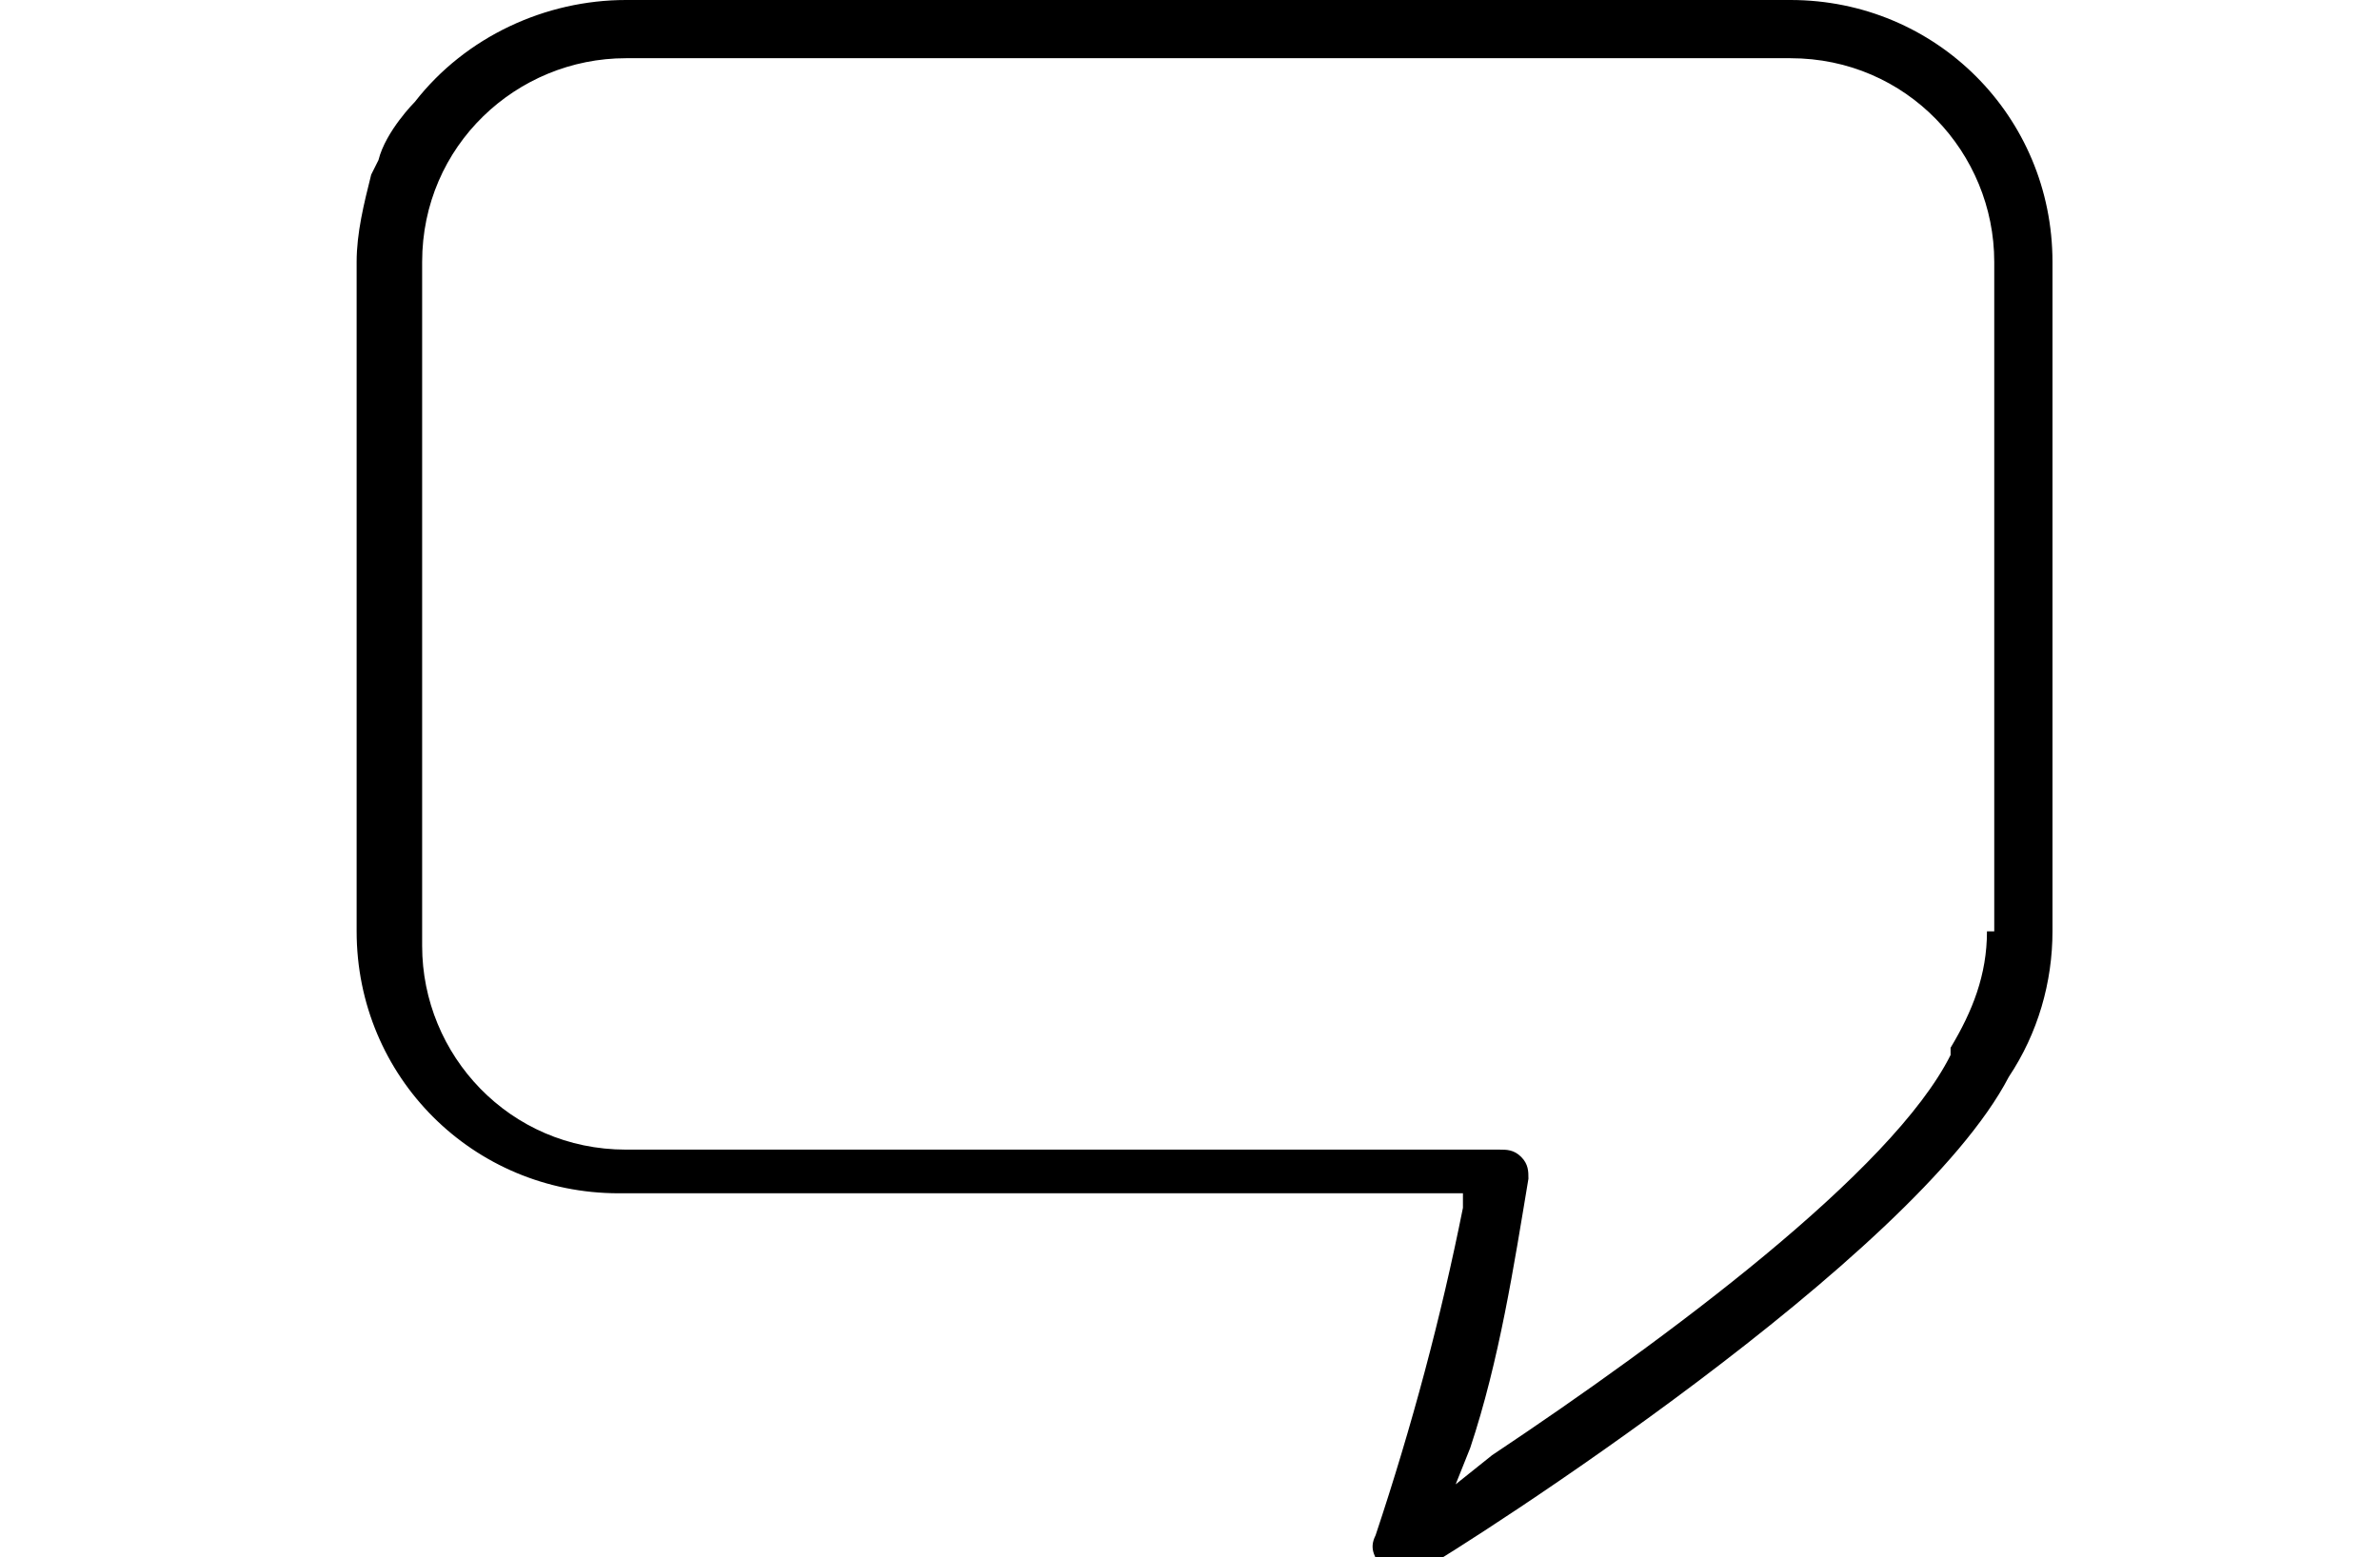 <?xml version="1.0" encoding="utf-8"?>
<!-- Generator: Adobe Illustrator 24.2.3, SVG Export Plug-In . SVG Version: 6.00 Build 0)  -->
<svg version="1.1" id="Livello_1" xmlns="http://www.w3.org/2000/svg" xmlns:xlink="http://www.w3.org/1999/xlink" x="0px" y="0px"
	 viewBox="0 0 32.7 21.4" style="enable-background:new 0 0 32.7 21.4;" xml:space="preserve">
<path d="M5.2,2.2L5.1,2.4C5,2.8,4.9,3.2,4.9,3.6v1.1v0.8v7.3c0,2,1.6,3.6,3.6,3.6h11.6l0,0.2c-0.3,1.5-0.7,3-1.2,4.5
	c-0.1,0.2,0,0.3,0.1,0.5c0.1,0.1,0.2,0.1,0.3,0.1c0.1,0,0.1,0,0.2-0.1c0.7-0.4,6.8-4.3,8.1-6.8c0.4-0.6,0.6-1.3,0.6-2V3.6
	c0-2-1.6-3.6-3.6-3.6H14.2h-0.8H8.6C7.5,0,6.4,0.5,5.7,1.4L5.7,1.4C5.7,1.4,5.3,1.8,5.2,2.2z M27.3,12.8c0,0.6-0.2,1.1-0.5,1.6
	c0,0,0,0,0,0.1c-0.8,1.6-3.9,3.9-6.3,5.5L20,20.4l0.2-0.5c0.4-1.2,0.6-2.5,0.8-3.7c0-0.1,0-0.2-0.1-0.3c-0.1-0.1-0.2-0.1-0.3-0.1
	H8.6c-1.6,0-2.8-1.3-2.8-2.8V3.6c0-1.6,1.3-2.8,2.8-2.8h16c1.6,0,2.8,1.3,2.8,2.8V12.8z"/>
</svg>
